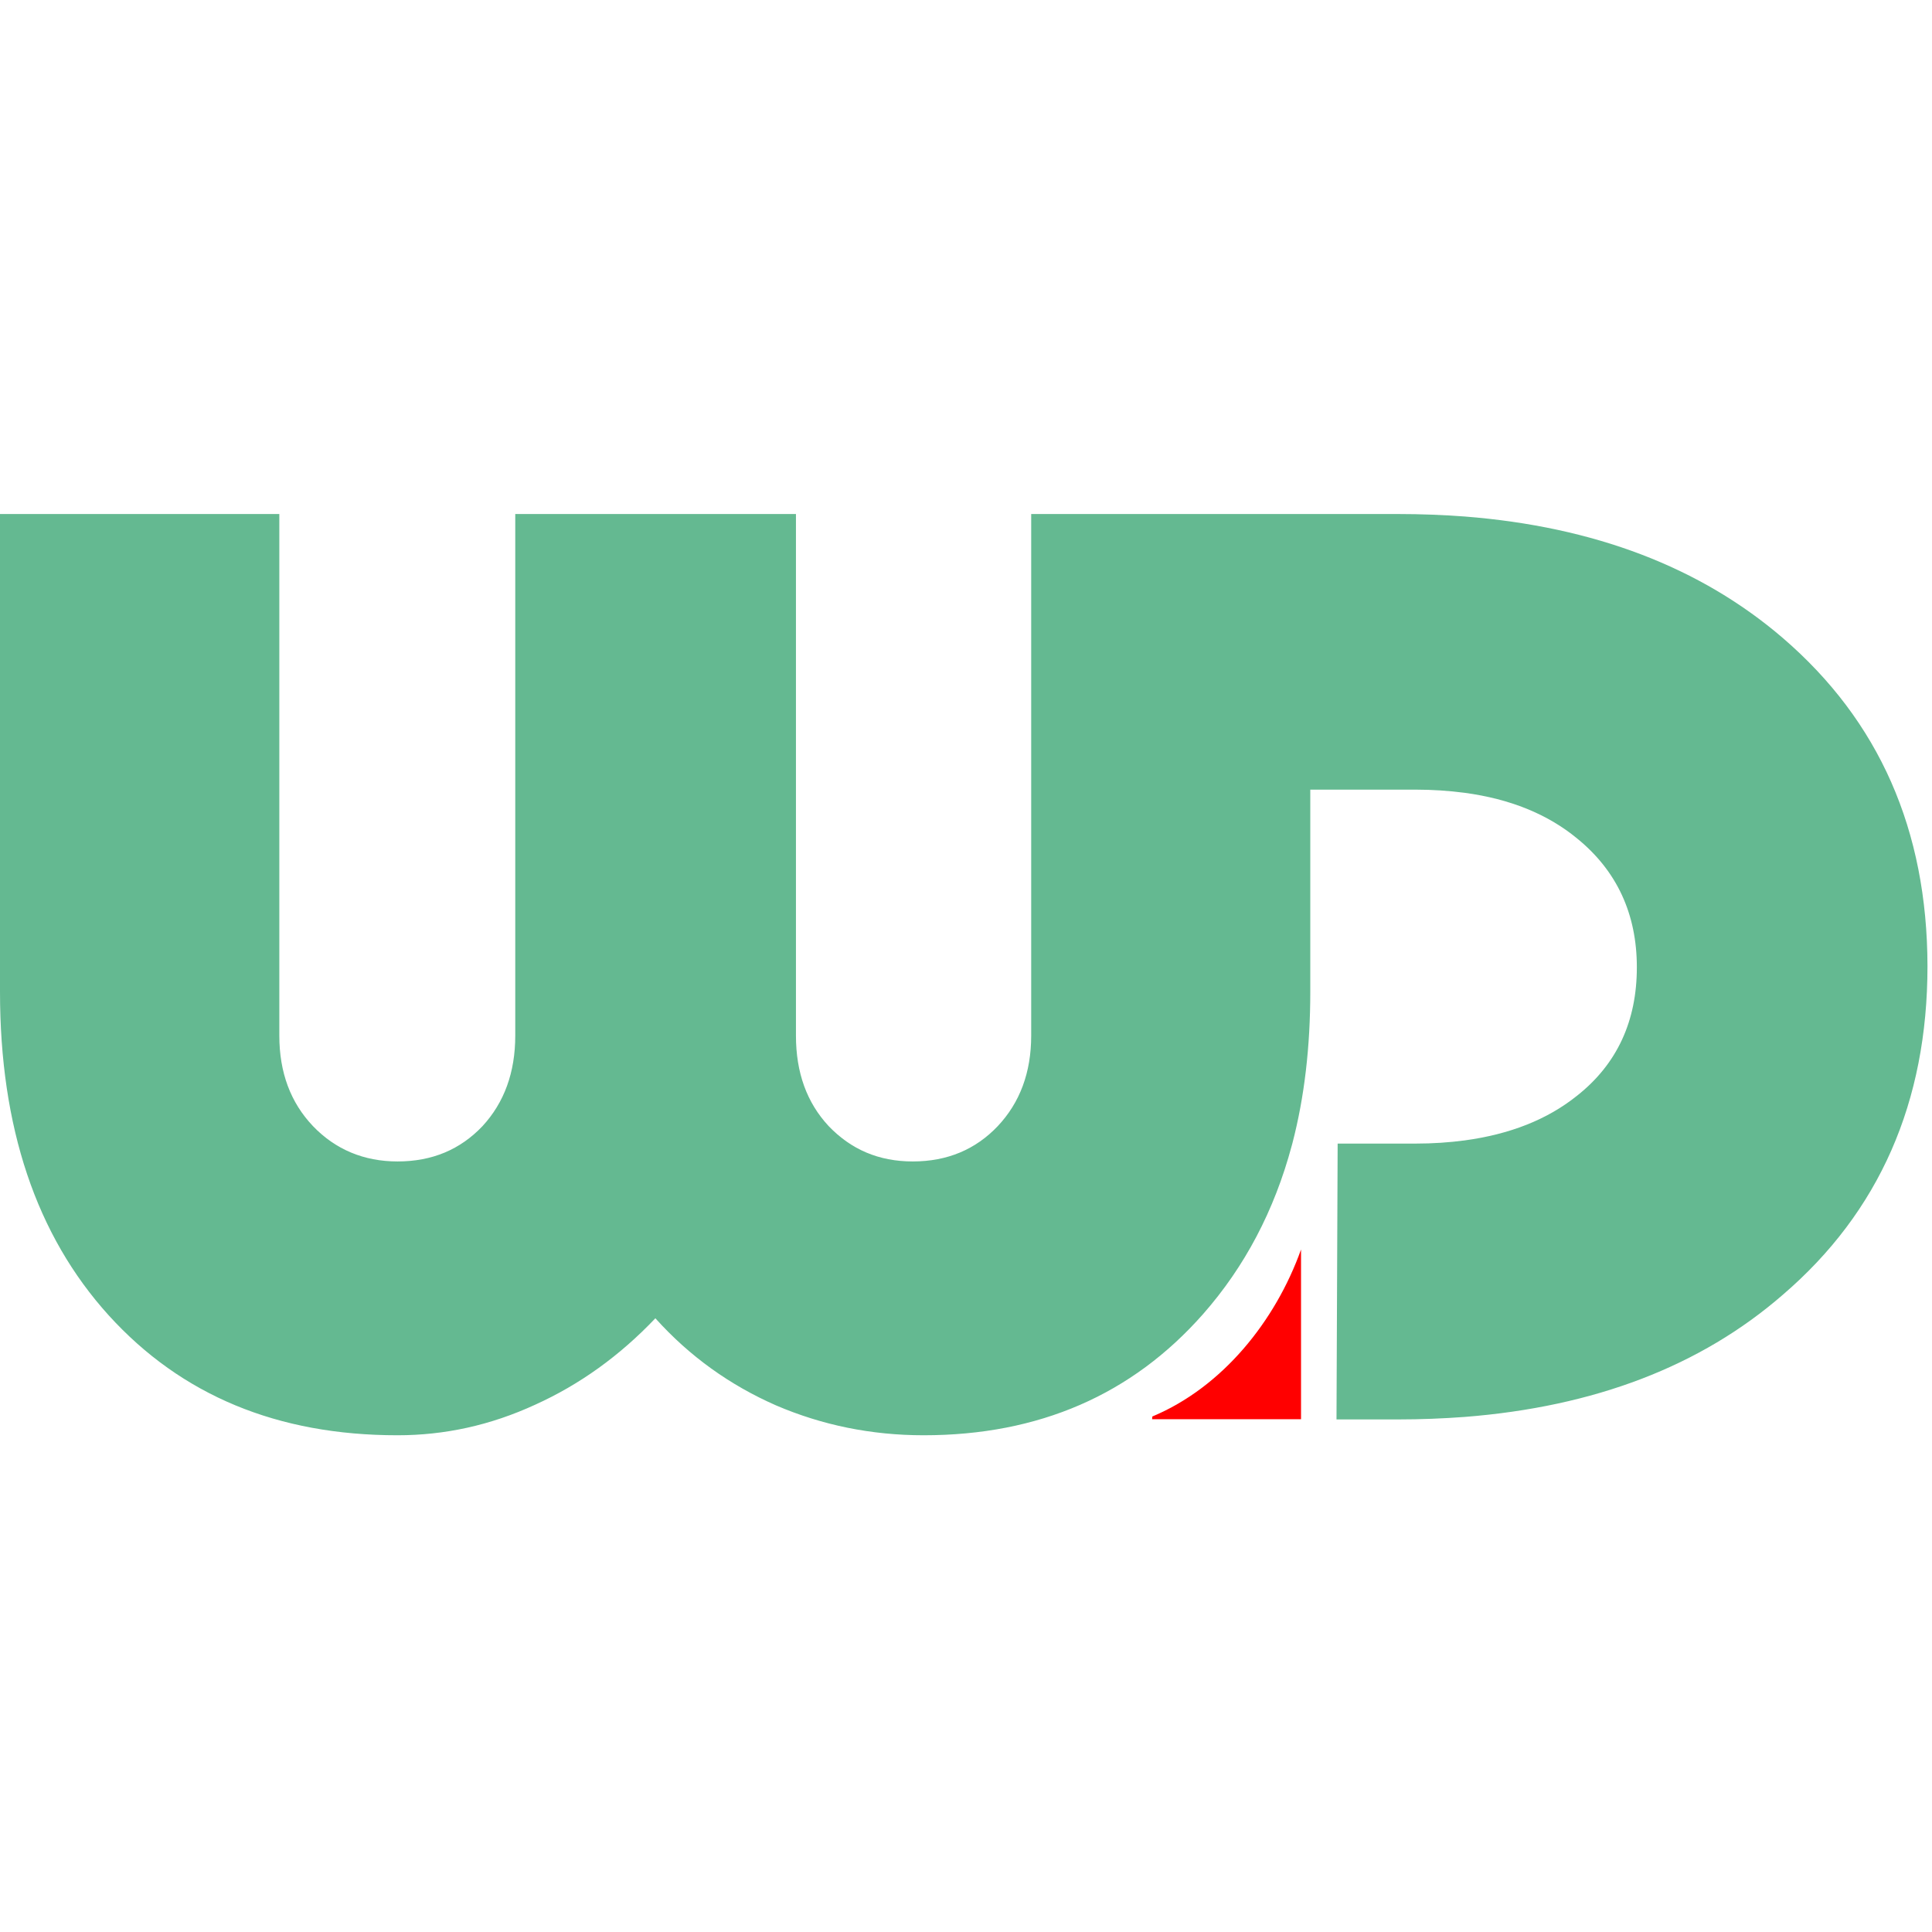 <?xml version="1.0" encoding="UTF-8"?>
<svg xmlns="http://www.w3.org/2000/svg" width="109" height="109" viewBox="0 0 109 109" fill="none">
  <path d="M64.999 80.069H73.402V70.494C71.961 74.528 68.978 78.256 65.012 79.916" fill="#FF0000"></path>
  <path d="M100.585 35.996C95.931 32 89.951 29.715 82.633 29.14C81.421 29.051 80.172 29 78.871 29H73.924H58.178V58.428C58.178 60.51 57.541 62.208 56.291 63.535C55.042 64.85 53.448 65.527 51.497 65.527C49.572 65.527 48.017 64.85 46.754 63.535C45.517 62.208 44.906 60.51 44.906 58.428V29H29.07V58.428C29.07 60.51 28.445 62.208 27.221 63.535C25.972 64.85 24.391 65.527 22.427 65.527C20.527 65.527 18.921 64.85 17.659 63.535C16.396 62.208 15.759 60.51 15.759 58.428V29H0V55.952C0 63.599 2.04 69.689 6.133 74.209C10.238 78.728 15.657 80.975 22.427 80.975C25.092 80.975 27.668 80.414 30.192 79.252C32.704 78.116 34.961 76.494 36.975 74.375C38.913 76.532 41.195 78.154 43.783 79.29C46.372 80.401 49.151 80.975 52.109 80.975C58.612 80.975 63.865 78.69 67.881 74.132C70.227 71.464 71.897 68.298 72.879 64.633L72.917 64.493C73.593 61.901 73.924 59.054 73.924 55.952V44.55H79.866C80.835 44.55 81.753 44.614 82.633 44.729C85.195 45.074 87.312 45.929 88.982 47.308C91.226 49.134 92.348 51.572 92.348 54.573C92.348 57.599 91.239 60.025 88.982 61.812C87.299 63.165 85.183 63.995 82.633 64.34C81.766 64.455 80.848 64.519 79.866 64.519H75.467V64.684L75.403 80.082H78.871C80.159 80.082 81.409 80.031 82.633 79.941C89.951 79.367 95.944 77.082 100.585 73.047C106.029 68.374 108.745 62.182 108.745 54.509C108.732 46.823 106.016 40.669 100.585 35.996Z" fill="#64B991"></path>
</svg>
